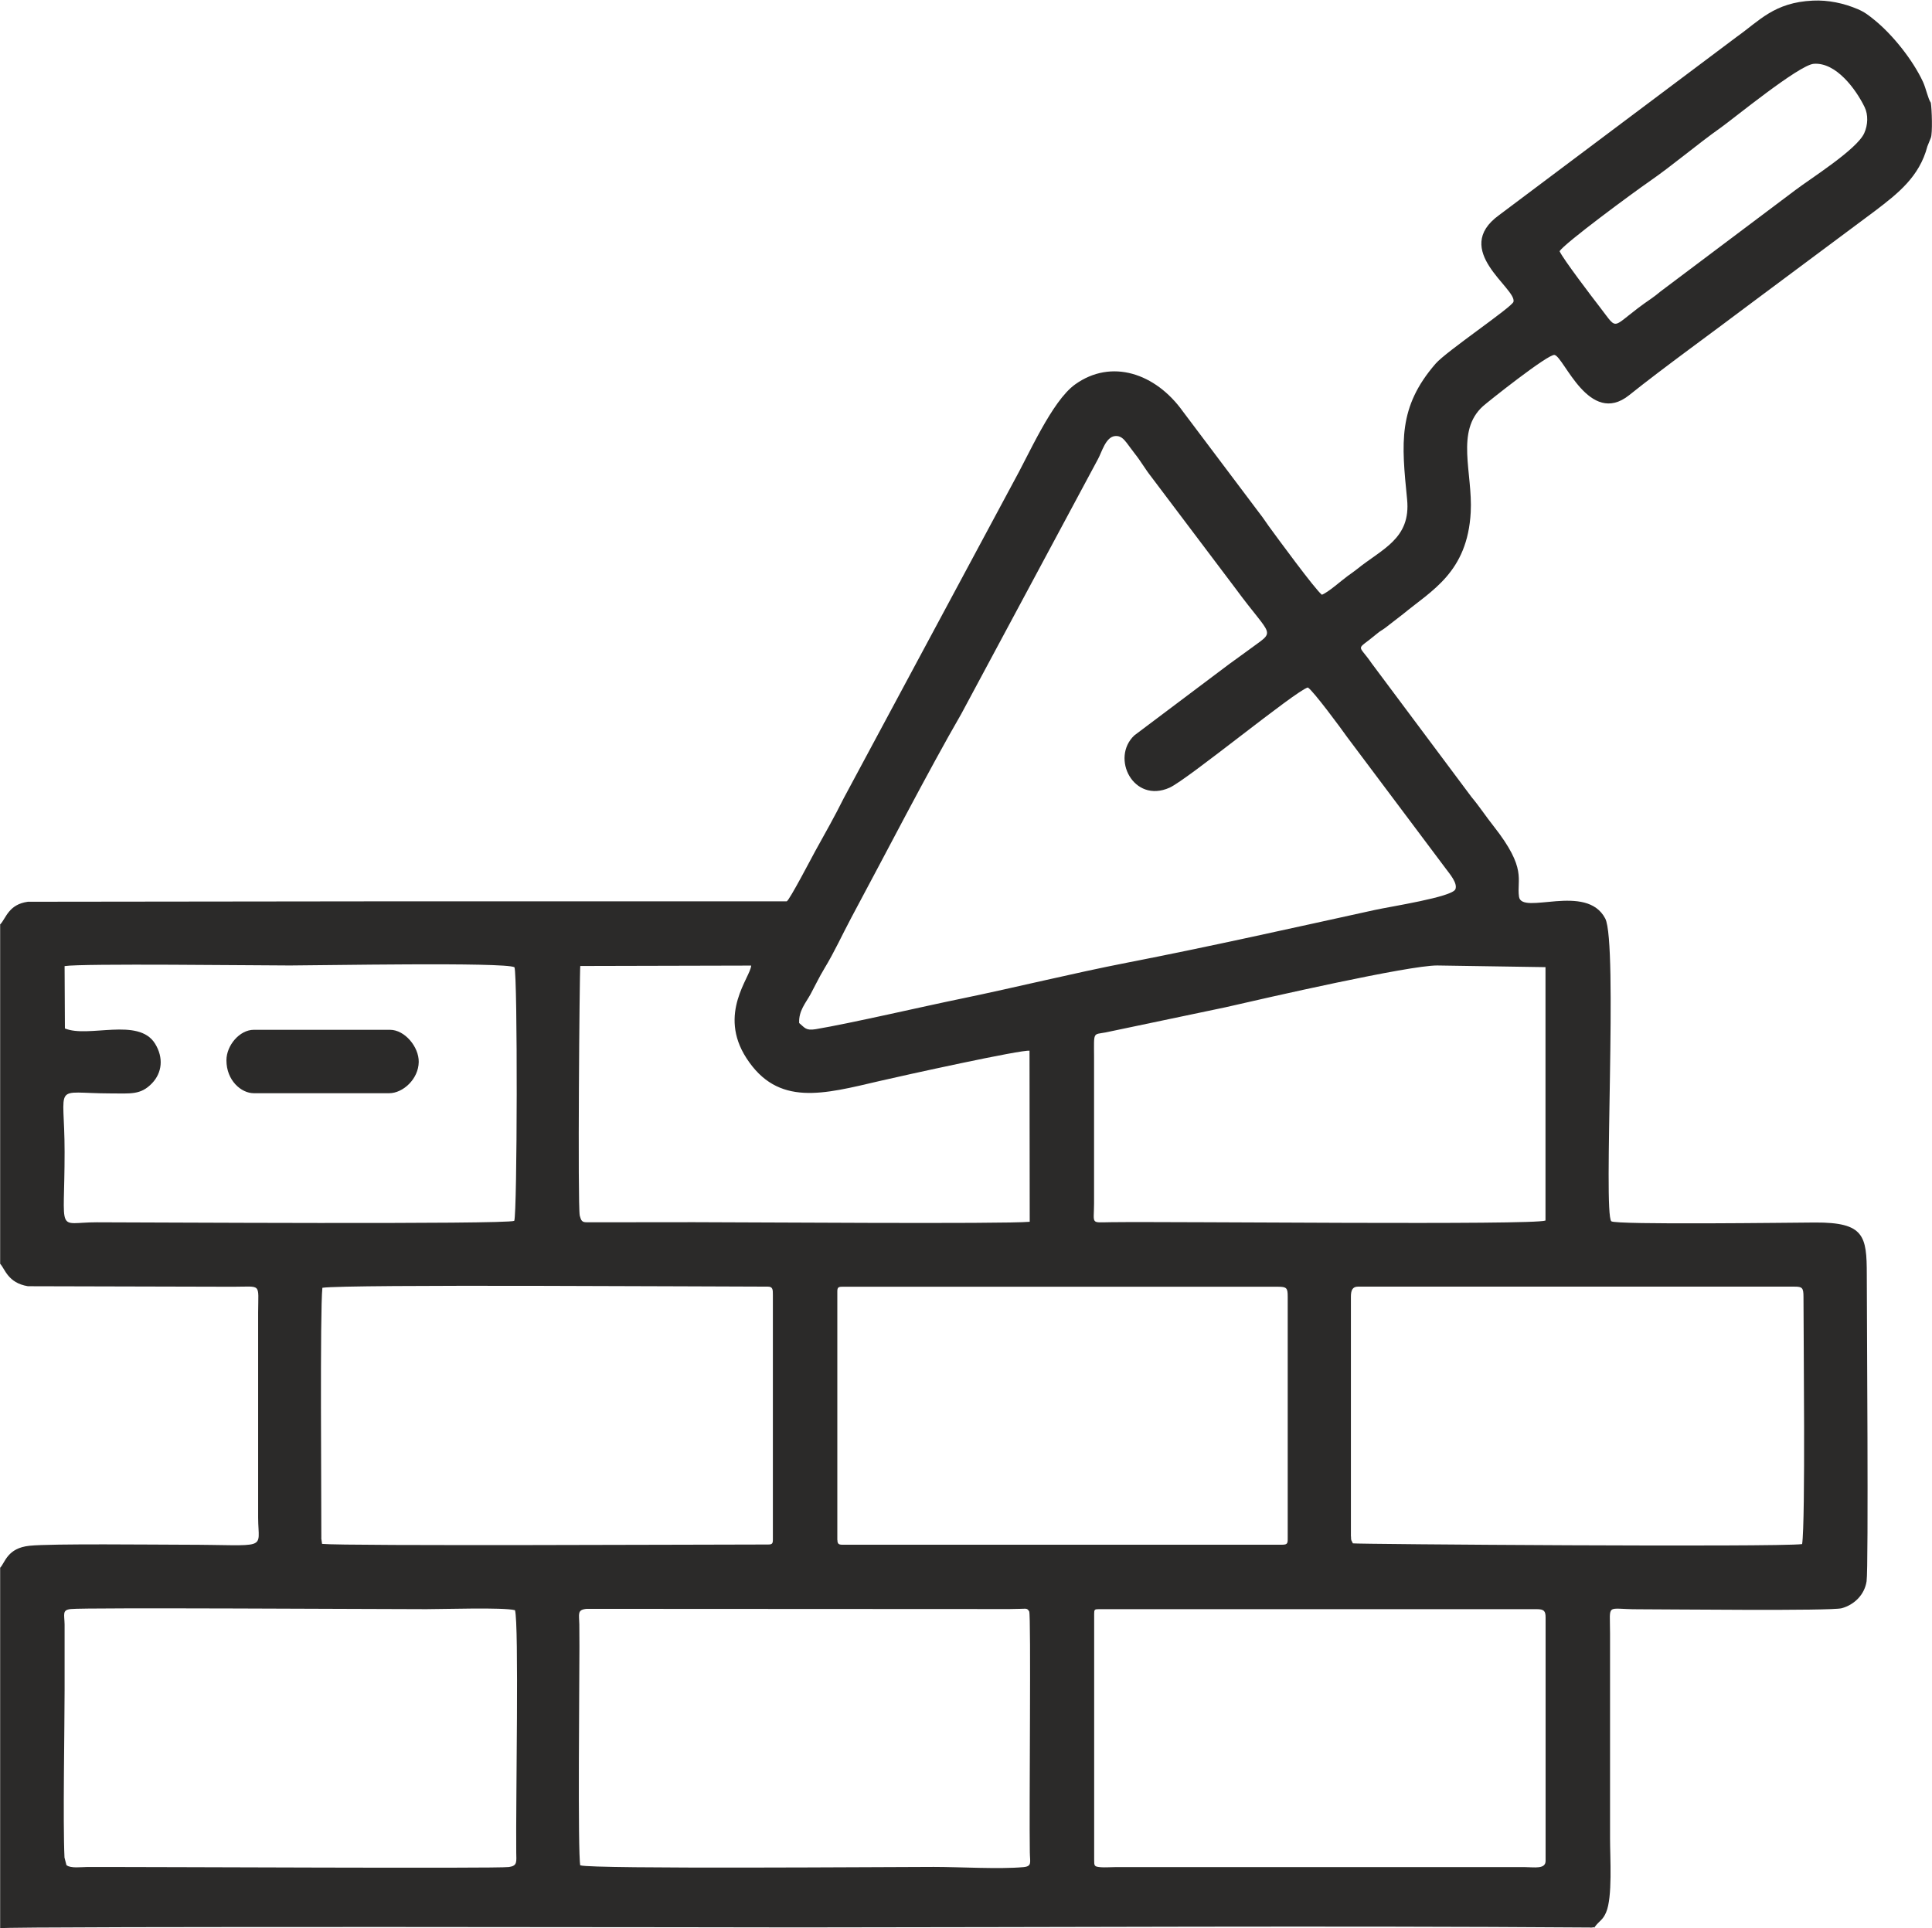 <?xml version="1.0" encoding="UTF-8"?>
<!DOCTYPE svg PUBLIC "-//W3C//DTD SVG 1.1//EN" "http://www.w3.org/Graphics/SVG/1.1/DTD/svg11.dtd">
<!-- Creator: CorelDRAW 2018 -->
<svg xmlns="http://www.w3.org/2000/svg" xml:space="preserve" width="5.692in" height="5.681in" version="1.1" style="shape-rendering:geometricPrecision; text-rendering:geometricPrecision; image-rendering:optimizeQuality; fill-rule:evenodd; clip-rule:evenodd"
viewBox="0 0 185.24 184.91"
 xmlns:xlink="http://www.w3.org/1999/xlink">
 <defs>
  <style type="text/css">
   <![CDATA[
    .fil0 {fill:#2B2A29}
   ]]>
  </style>
 </defs>
 <g id="Layer_x0020_1">
  <g id="_914319024">
   <path class="fil0" d="M55.63 178.9c-0.25,-1.23 -0.08,-17.7 -0.08,-20.96 0,-0.72 0,-1.44 -0.01,-2.16 -0.02,-1.01 -0.22,-1.4 0.7,-1.49l40.55 0.02c0.33,-0 0.69,-0.02 1.01,-0.02 0.57,0 0.68,-0.1 0.88,0.25 0.19,0.34 -0.01,18.96 0.06,23.09 0.01,0.96 0.24,1.35 -0.61,1.43 -2.37,0.21 -6.09,-0.02 -8.61,-0.02 -3.79,0 -32.72,0.22 -33.87,-0.15zm49.28 -0.61l0 -23.49c0,-0.45 0.03,-0.48 0.48,-0.48l41.94 0c0.73,0 0.87,0.18 0.87,0.81l0 23.33c0,0.82 -1.09,0.6 -1.94,0.6l-39.38 -0c-0.35,0 -1.01,0.04 -1.32,0.01 -0.66,-0.06 -0.65,-0.1 -0.65,-0.77zm-98.55 0.59l-0.19 -0.74c-0.16,-3.37 0.01,-12.53 0.01,-16.06l-0 -6.29c-0.02,-0.99 -0.25,-1.39 0.59,-1.48 1.39,-0.16 29.38,0.01 34.1,0.01 1.7,0 7.37,-0.19 8.5,0.1 0.39,1.37 0.07,18.38 0.12,23.22 0.01,0.91 0.13,1.29 -0.7,1.41 -1.15,0.16 -33.73,-0.02 -40.5,0 -0.49,0 -1.54,0.14 -1.91,-0.17zm73.92 -31.2l0 -23.82c0,-0.37 0.08,-0.46 0.46,-0.46l41.82 0c0.83,0 0.91,0.14 0.91,0.96l0 23c0,0.59 0.05,0.78 -0.53,0.78l-42.19 0c-0.35,0 -0.46,-0.1 -0.46,-0.45zm-49.48 -0.16c0.01,-3.77 -0.14,-21.74 0.1,-24.02 2.32,-0.35 37.31,-0.11 42.72,-0.11 0.48,0 0.48,0.29 0.48,0.79l0 23.49c0,0.39 -0.1,0.45 -0.48,0.45 -5.28,0 -40.59,0.16 -42.75,-0.06l-0.08 -0.56zm98.73 -0.17l0 -23c0,-0.58 0.14,-0.96 0.67,-0.96l41.86 0c0.74,0 0.87,0.1 0.87,0.96 0,3.73 0.2,21.49 -0.13,23.73 -2.33,0.31 -42.89,0.01 -43.08,-0.07 -0.15,-0.34 -0.18,-0.22 -0.18,-0.66zm18.66 -30.3c-1.06,0.46 -35.47,0.08 -41.65,0.16 -2.01,0.02 -1.65,0.25 -1.64,-1.79l0 -14.06c-0.01,-2.46 -0.12,-2.12 1.11,-2.35l11.49 -2.41c3.99,-0.92 17.56,-4.02 20.31,-4.01l10.38 0.16 0 24.31zm-142.01 -24.4c1.66,-0.27 18.43,-0.06 21.61,-0.06 2.69,0 20.61,-0.34 21.53,0.17 0.31,0.83 0.27,23.58 -0.02,24.32 -0.79,0.36 -35.89,0.14 -40.04,0.14 -3.93,0 -3.08,1.33 -3.08,-6.75 0,-6.78 -1.27,-5.62 4.4,-5.61 1.94,0 2.89,0.17 3.99,-0.98 0.95,-1 1.13,-2.43 0.28,-3.8 -1.59,-2.55 -6.38,-0.51 -8.64,-1.45l-0.03 -5.97zm92.53 8.1l0.02 16.42c-2.43,0.23 -27.5,0.04 -32.21,0.04l-10.1 0.01c-0.28,-0.02 -0.62,0.07 -0.76,-0.38l-0.08 -0.26c-0.21,-1.11 -0.02,-23.5 0.05,-23.94l16.39 -0.04c-0.07,1.13 -3.22,4.6 -0.46,8.87 3.03,4.69 7.37,3.46 12.82,2.19 2.15,-0.5 13.7,-3.05 14.34,-2.89zm-22.09 -2.66c-0.05,-1.15 0.62,-1.89 1.09,-2.74 0.47,-0.87 0.8,-1.59 1.33,-2.47 0.97,-1.6 1.68,-3.18 2.58,-4.87 3.17,-5.9 7.39,-14.09 10.55,-19.55l13.11 -24.44c0.37,-0.67 0.73,-2.1 1.62,-2.2 0.54,-0.06 0.84,0.28 1.13,0.65 0.26,0.33 0.49,0.68 0.78,1.04 0.59,0.74 0.98,1.46 1.58,2.22l8.04 10.66c3.67,5 3.98,3.92 1.23,5.99 -0.64,0.48 -1.23,0.88 -1.82,1.32l-9.07 6.82c-2.31,2.16 -0.09,6.57 3.37,5.02 1.75,-0.79 12.08,-9.29 13.26,-9.61 0.49,0.28 3.25,4.01 3.75,4.73l9.5 12.67c0.31,0.43 1.14,1.36 0.9,1.95 -0.31,0.75 -6.2,1.65 -7.74,1.99 -7.85,1.72 -15.86,3.52 -23.73,5.05 -5.28,1.03 -10.58,2.35 -15.9,3.45 -3.52,0.72 -10.62,2.37 -13.97,2.93 -0.97,0.16 -1.05,-0.15 -1.59,-0.59zm72.92 -73.99c0.37,-0.7 7.16,-5.7 8.57,-6.67 2.31,-1.6 4.56,-3.54 6.89,-5.19 1.15,-0.81 7.48,-6 8.91,-6.12 2.14,-0.17 4.05,2.44 4.88,4.15 0.36,0.74 0.32,1.71 -0.03,2.49 -0.69,1.57 -5.21,4.4 -6.61,5.47l-12.94 9.73c-0.32,0.26 -0.52,0.43 -0.84,0.65 -4.11,2.8 -3.02,3.35 -5,0.8 -0.69,-0.89 -3.47,-4.54 -3.82,-5.3zm-149.54 64.51l0 32.59c0.46,0.47 0.72,1.83 2.66,2.15l19.68 0.05c2.77,-0 2.41,-0.4 2.4,2.45l0 19.69c0.01,3.24 1.15,2.6 -7.2,2.6 -2.54,0 -12.63,-0.12 -14.72,0.1 -2.14,0.22 -2.34,1.61 -2.82,2.11l0 34.57c0.51,-0.21 76.55,-0.08 76.56,-0.08 25.14,-0.01 50.74,-0.17 75.86,0.01 0.18,0 0.09,0.03 0.32,-0.01 0.37,-0.06 0.02,0.15 0.2,-0.08 0.43,-0.57 0.74,-0.61 1.06,-1.36 0.63,-1.45 0.38,-5.25 0.38,-7.08l0 -19.69c-0,-2.94 -0.43,-2.3 2.63,-2.3 2.85,0 18.55,0.18 19.59,-0.1 1.23,-0.34 2.19,-1.32 2.38,-2.58 0.2,-1.32 0.02,-25.78 0.02,-29.42 0,-3.72 -0.25,-5.01 -4.96,-4.99 -2.08,0.01 -19.17,0.24 -19.54,-0.12 -0.8,-0.78 0.65,-26.66 -0.58,-29.03 -1.8,-3.46 -8,-0.28 -8.27,-2.09 -0.24,-1.69 0.81,-2.64 -2.42,-6.75 -0.77,-0.97 -1.36,-1.89 -2.14,-2.82l-9.55 -12.79c-1.37,-2 -1.57,-1.14 0.43,-2.82 0.41,-0.35 0.5,-0.34 0.87,-0.62l1.68 -1.3c2.73,-2.26 6.19,-4 6.5,-9.78 0.2,-3.78 -1.49,-7.76 1.18,-10.17 0.41,-0.37 6.27,-5.04 6.86,-4.91 0.91,0.2 3.33,6.91 7.15,3.86 3.32,-2.66 8.21,-6.18 11.79,-8.89l11.76 -8.76c2.24,-1.7 4.29,-3.31 5.05,-6.21l0.33 -0.82c0.18,-0.43 0.1,-2.8 0,-3.37 -0.27,-0.38 -0.46,-1.37 -0.75,-2 -0.97,-2.09 -2.9,-4.51 -4.65,-5.93 -0.52,-0.42 -0.92,-0.75 -1.6,-1.04 -1.36,-0.58 -2.86,-0.89 -4.31,-0.82 -3.71,0.17 -5.12,1.93 -7.31,3.48l-22.78 17.09c-4.63,3.35 1.7,7.03 1.38,8.31 -0.13,0.51 -6.43,4.74 -7.47,5.94 -3.62,4.18 -3.27,7.57 -2.73,13.02 0.37,3.78 -2.4,4.73 -4.84,6.71 -0.39,0.31 -0.5,0.36 -0.86,0.63 -0.64,0.47 -1.83,1.54 -2.47,1.8 -0.64,-0.49 -4.36,-5.57 -5.11,-6.6 -0.31,-0.43 -0.54,-0.8 -0.83,-1.16l-7.39 -9.82c-2.62,-3.67 -6.86,-5.09 -10.34,-2.59 -2.24,1.61 -4.46,6.79 -5.95,9.44l-16.24 30.25c-0.89,1.79 -1.77,3.33 -2.72,5.05 -0.3,0.54 -2.48,4.73 -2.74,4.83 -12.95,0 -25.9,0 -38.85,0l-33.92 0.04c-1.84,0.25 -2.09,1.56 -2.64,2.16z"/>
   <path class="fil0" d="M21.7 101.69c0,1.93 1.42,3.15 2.62,3.15l12.99 0c1.31,0 2.81,-1.35 2.83,-3 0.02,-1.44 -1.34,-3.08 -2.75,-3.08l-13.07 0c-1.35,0 -2.62,1.49 -2.62,2.92z"/>
  </g>
 </g>
</svg>
